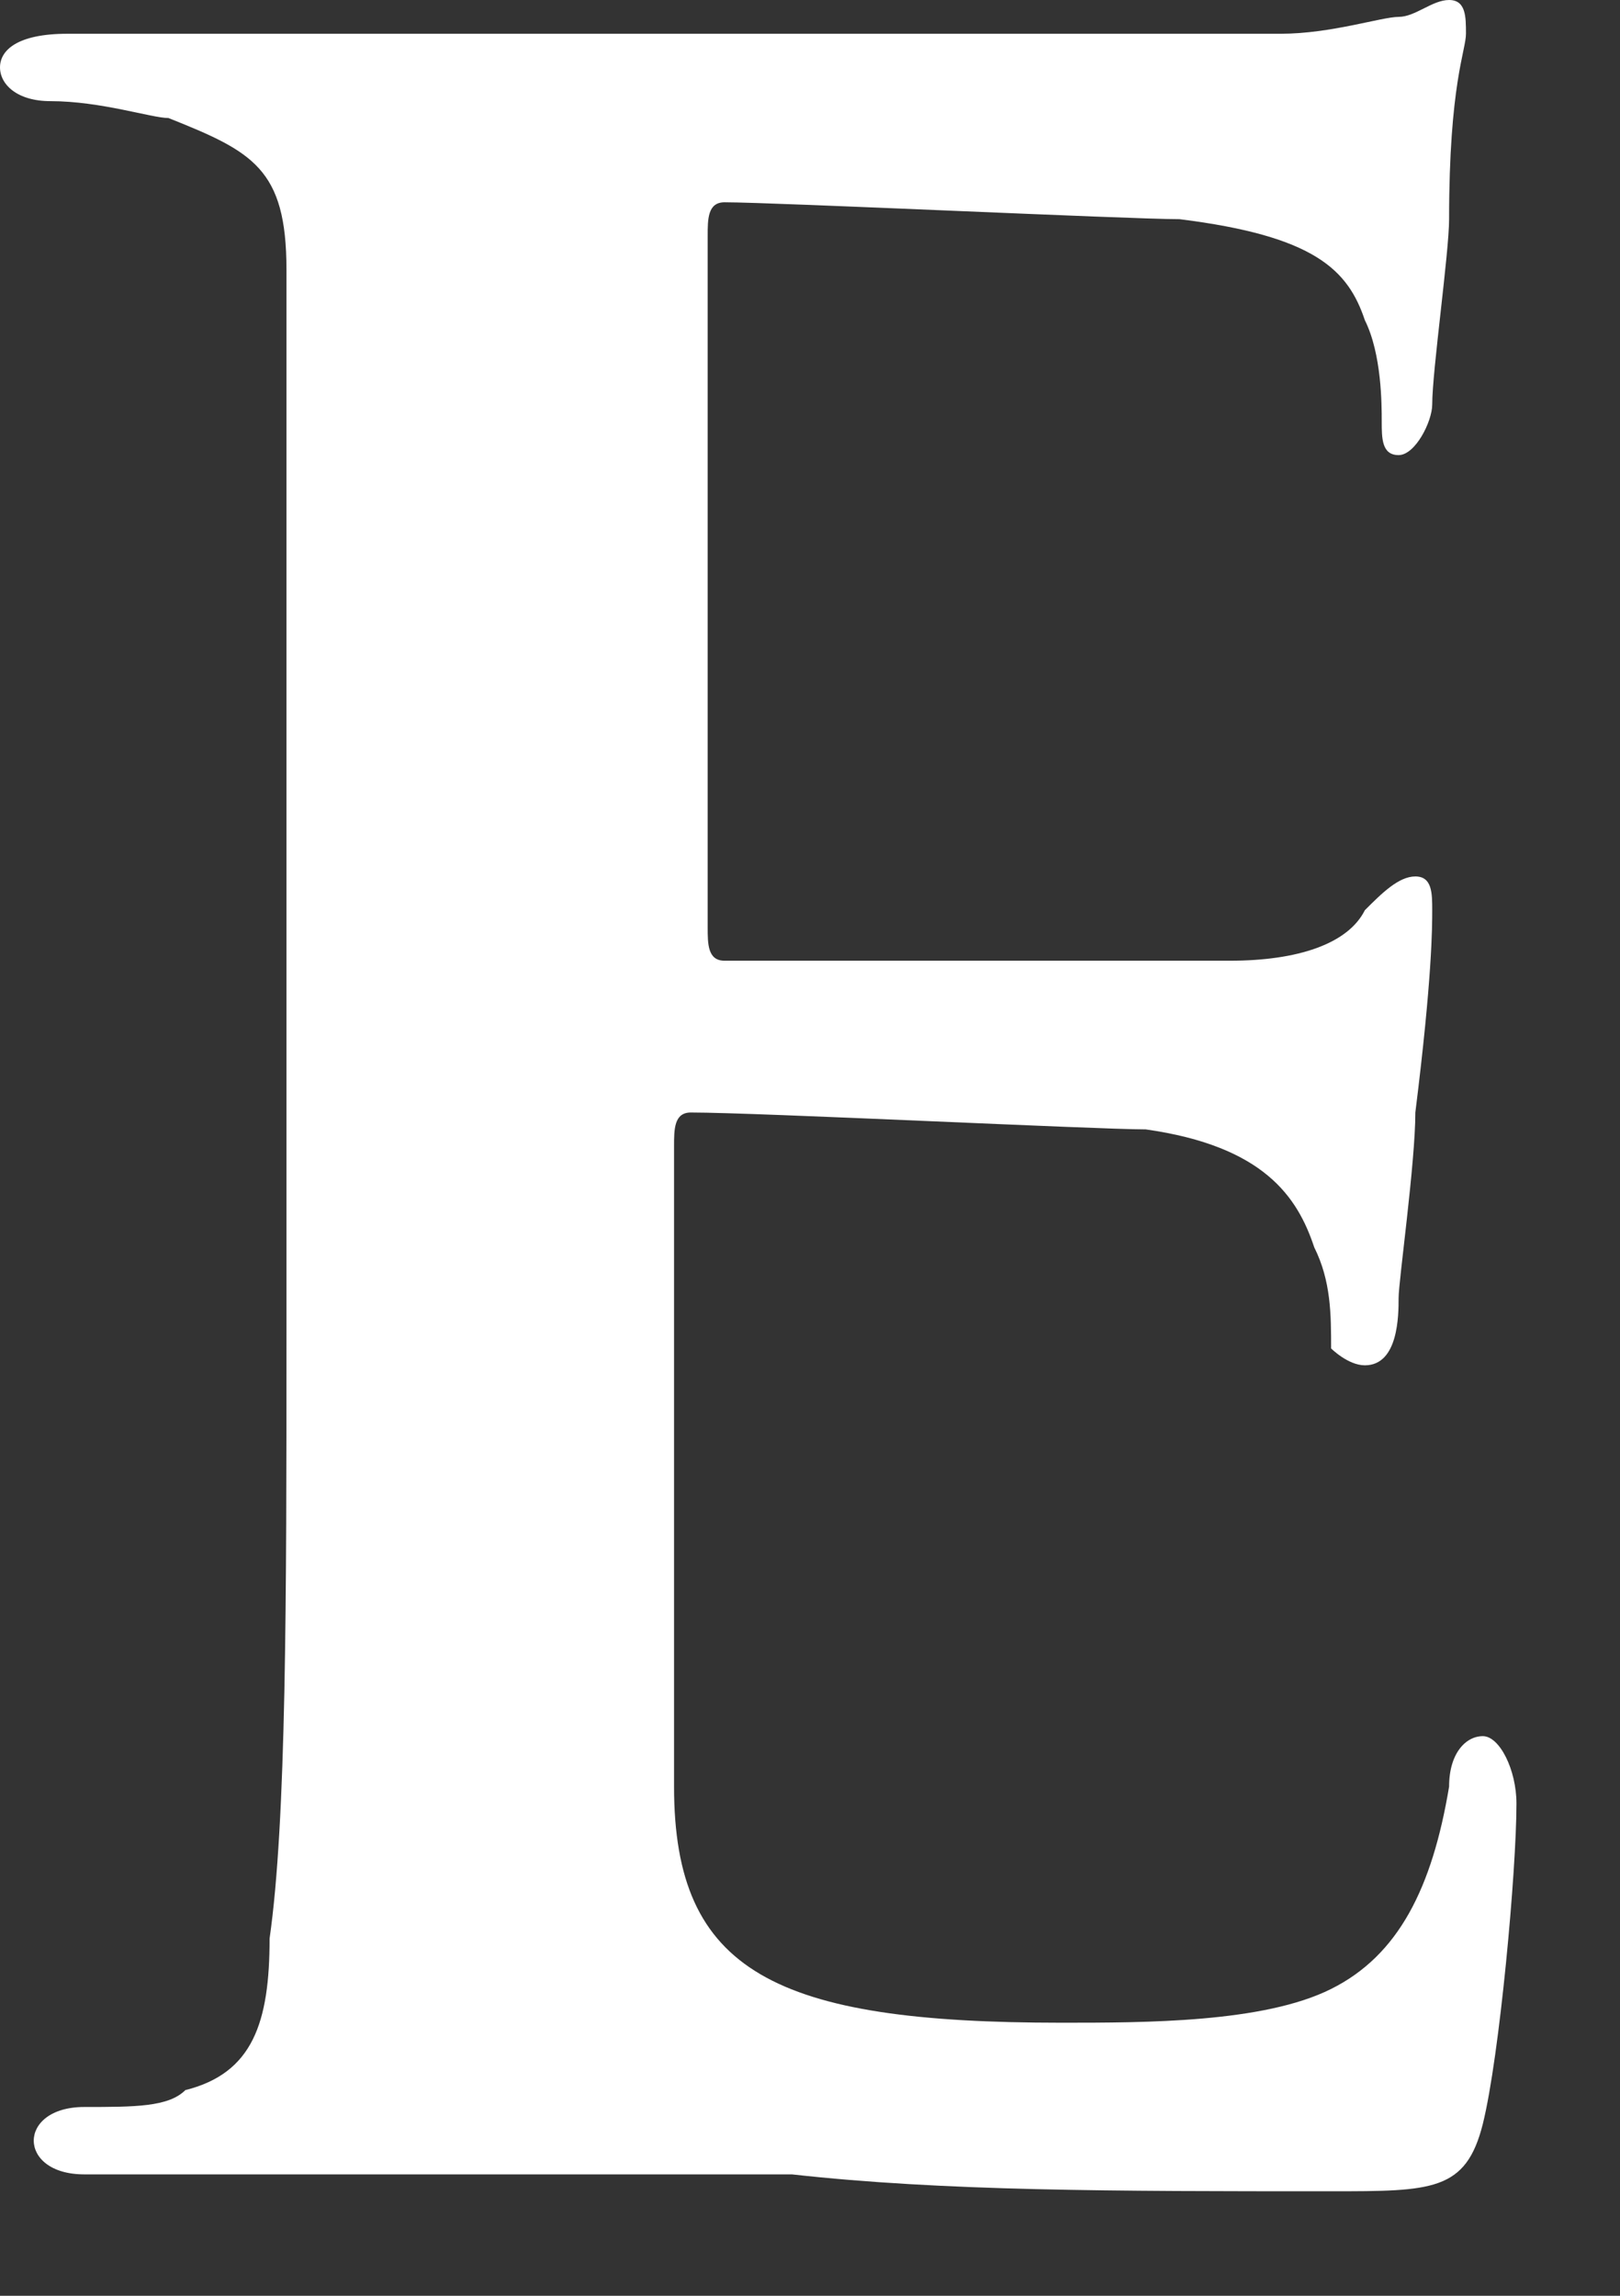 <?xml version="1.0" encoding="utf-8"?>
<svg xmlns="http://www.w3.org/2000/svg" fill="none" height="100%" overflow="visible" preserveAspectRatio="none" style="display: block;" viewBox="0 0 12 17" width="100%">
<rect x="0" y="0" width="12" height="17" fill="#333333" stroke="none"/>
<path d="M2.122 6.366C2.122 3.245 2.122 2.621 2.122 1.997C2.122 1.248 1.872 1.123 1.248 0.874C1.123 0.874 0.749 0.749 0.374 0.749C0.125 0.749 0 0.624 0 0.499C0 0.374 0.125 0.25 0.499 0.25C1.623 0.25 2.996 0.25 3.62 0.25C4.368 0.25 9.111 0.25 9.486 0.25C9.86 0.25 10.235 0.125 10.36 0.125C10.484 0.125 10.609 0 10.734 0C10.859 0 10.859 0.125 10.859 0.25C10.859 0.374 10.734 0.624 10.734 1.623C10.734 1.872 10.609 2.746 10.609 2.996C10.609 3.12 10.484 3.37 10.36 3.37C10.235 3.37 10.235 3.245 10.235 3.12C10.235 2.996 10.235 2.621 10.11 2.371C9.985 1.997 9.736 1.747 8.737 1.623C8.363 1.623 5.741 1.498 5.367 1.498C5.242 1.498 5.242 1.623 5.242 1.747V6.865C5.242 6.99 5.242 7.114 5.367 7.114C5.866 7.114 8.612 7.114 9.111 7.114C9.611 7.114 9.985 6.99 10.11 6.74C10.235 6.615 10.36 6.49 10.484 6.49C10.609 6.49 10.609 6.615 10.609 6.74C10.609 6.865 10.609 7.239 10.484 8.238C10.484 8.612 10.36 9.486 10.36 9.611C10.36 9.736 10.36 10.11 10.11 10.11C9.985 10.11 9.86 9.985 9.86 9.985C9.86 9.736 9.86 9.486 9.735 9.236C9.611 8.862 9.361 8.487 8.487 8.363C8.113 8.363 5.617 8.238 5.117 8.238C4.993 8.238 4.993 8.363 4.993 8.487V10.11C4.993 10.859 4.993 12.606 4.993 13.23C4.993 14.603 5.741 14.978 7.863 14.978C8.487 14.978 9.361 14.978 9.86 14.728C10.36 14.479 10.609 13.979 10.734 13.23C10.734 12.981 10.859 12.856 10.984 12.856C11.108 12.856 11.233 13.105 11.233 13.355C11.233 13.854 11.108 15.227 10.984 15.727C10.859 16.226 10.609 16.226 9.86 16.226C8.238 16.226 6.99 16.226 5.866 16.101C4.868 16.101 3.994 16.101 3.37 16.101C3.12 16.101 2.621 16.101 2.122 16.101C1.623 16.101 1.123 16.101 0.624 16.101C0.374 16.101 0.25 15.976 0.25 15.851C0.25 15.727 0.374 15.602 0.624 15.602C0.999 15.602 1.248 15.602 1.373 15.477C1.872 15.352 1.997 14.978 1.997 14.354C2.122 13.48 2.122 11.857 2.122 9.86V6.366" fill="white" id="Vector"/>
</svg>
